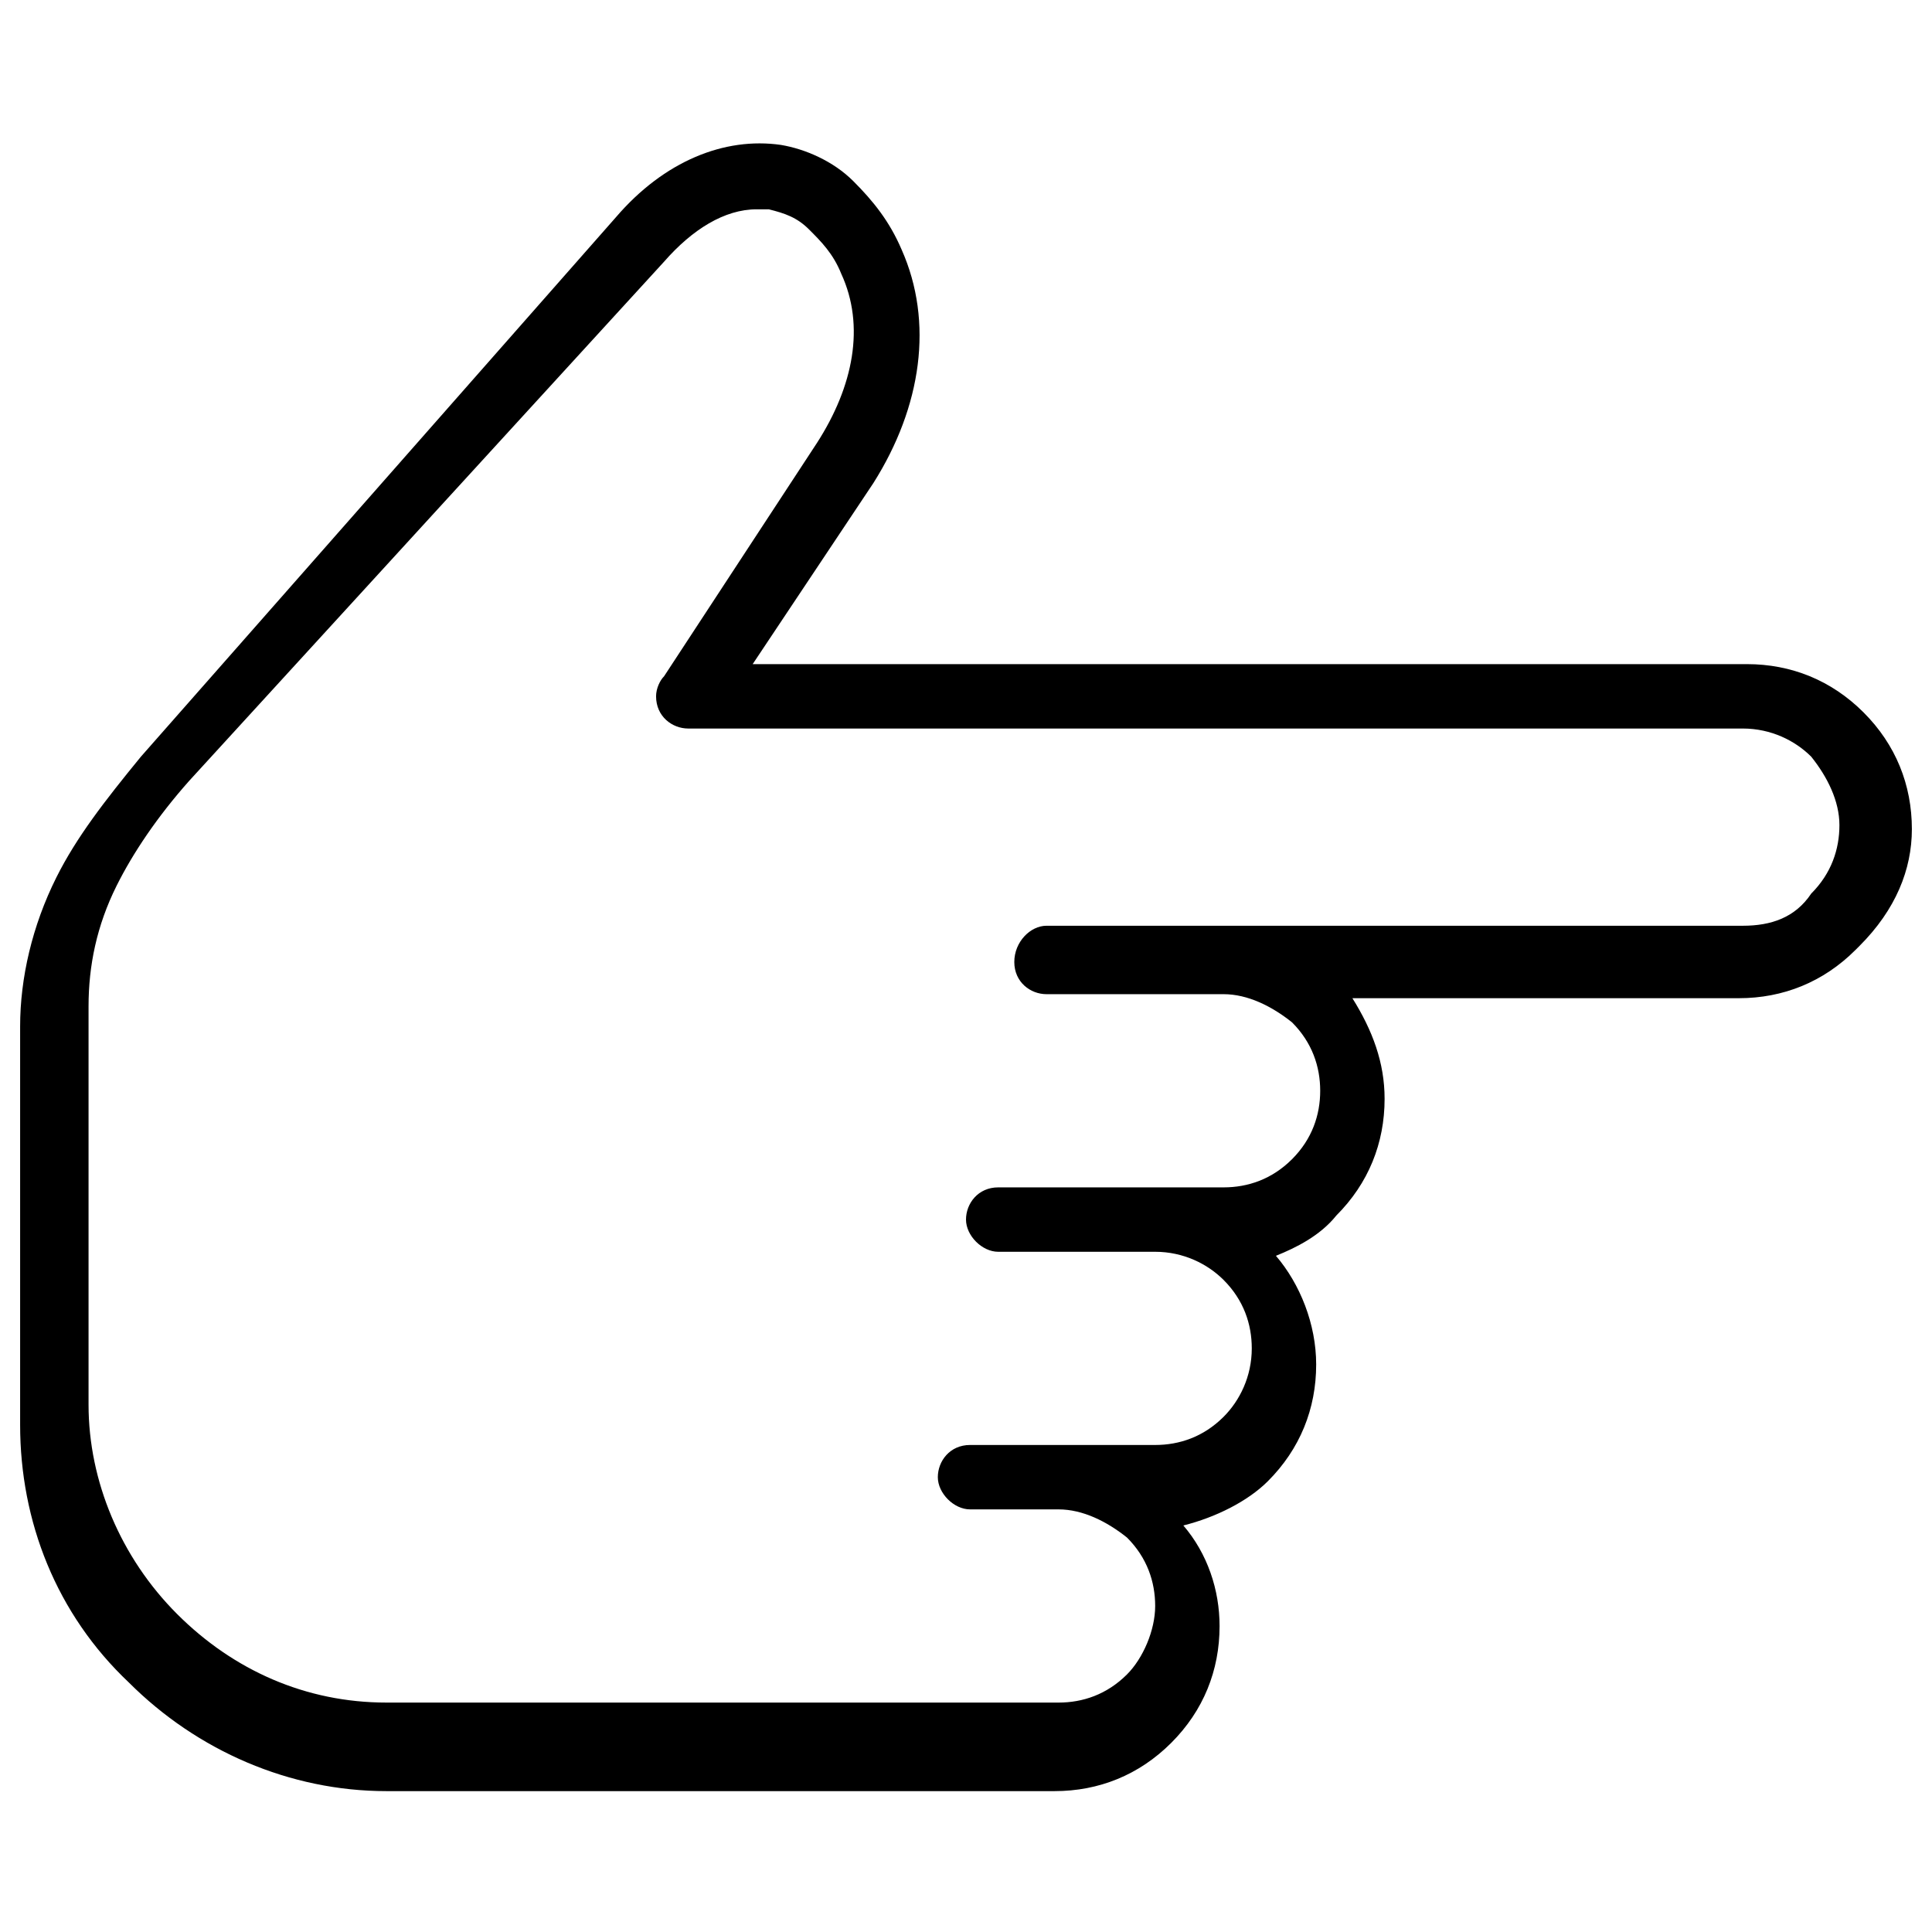 <?xml version="1.0" encoding="utf-8"?>
<!-- Generator: Adobe Illustrator 26.0.3, SVG Export Plug-In . SVG Version: 6.00 Build 0)  -->
<svg version="1.1" id="Calque_1" xmlns="http://www.w3.org/2000/svg" xmlns:xlink="http://www.w3.org/1999/xlink" x="0px" y="0px"
	 viewBox="0 0 48 48" style="enable-background:new 0 0 48 48;" xml:space="preserve">
<path d="M47.5,20.6c0-1.1-0.4-2.1-1.2-2.9l0,0c-0.8-0.8-1.8-1.2-2.9-1.2H18.7l3-4.5c1.2-1.9,1.5-4,0.7-5.8c-0.3-0.7-0.7-1.2-1.2-1.7
	c-0.5-0.5-1.2-0.8-1.8-0.9c-1.4-0.2-2.9,0.4-4.1,1.8L3.5,18.8c-0.9,1.1-1.6,2-2.1,3c-0.6,1.2-0.9,2.5-0.9,3.7v9.9
	c0,2.4,0.9,4.7,2.7,6.4c1.7,1.7,4,2.7,6.4,2.7h16.6c1.1,0,2.1-0.4,2.9-1.2c0.8-0.8,1.2-1.8,1.2-2.9c0-0.9-0.3-1.8-0.9-2.5
	c0.8-0.2,1.6-0.6,2.1-1.1c0.8-0.8,1.2-1.8,1.2-2.9c0-1-0.4-2-1-2.7c0.5-0.2,1.1-0.5,1.5-1l0,0c0.8-0.8,1.2-1.8,1.2-2.9
	c0-0.9-0.3-1.7-0.8-2.5h9.6c1.1,0,2.1-0.4,2.9-1.2l0.1-0.1l0,0C47.1,22.6,47.5,21.6,47.5,20.6z M25.2,23.9c0,0.5,0.4,0.8,0.8,0.8
	h4.4c0.6,0,1.2,0.3,1.7,0.7c0.5,0.5,0.7,1.1,0.7,1.7c0,0.6-0.2,1.2-0.7,1.7l0,0c-0.5,0.5-1.1,0.7-1.7,0.7h-5.6
	c-0.5,0-0.8,0.4-0.8,0.8s0.4,0.8,0.8,0.8h3.9c0.7,0,1.3,0.3,1.7,0.7c0.5,0.5,0.7,1.1,0.7,1.7c0,0.7-0.3,1.3-0.7,1.7
	c-0.5,0.5-1.1,0.7-1.7,0.7h-4.6c-0.5,0-0.8,0.4-0.8,0.8s0.4,0.8,0.8,0.8h2.2c0.6,0,1.2,0.3,1.7,0.7c0.5,0.5,0.7,1.1,0.7,1.7
	s-0.3,1.3-0.7,1.7c-0.5,0.5-1.1,0.7-1.7,0.7H9.6c-2,0-3.8-0.8-5.2-2.2c-1.4-1.4-2.2-3.3-2.2-5.2v-9.9c0-1,0.2-2,0.7-3
	c0.4-0.8,1-1.7,1.8-2.6L16.5,6.5c0.7-0.8,1.5-1.3,2.3-1.3c0.1,0,0.2,0,0.3,0c0.4,0.1,0.7,0.2,1,0.5c0.3,0.3,0.6,0.6,0.8,1.1
	c0.6,1.3,0.3,2.8-0.6,4.2l-3.8,5.8c-0.1,0.1-0.2,0.3-0.2,0.5c0,0.5,0.4,0.8,0.8,0.8h26.2c0.7,0,1.3,0.3,1.7,0.7l0,0
	c0.4,0.5,0.7,1.1,0.7,1.7c0,0.6-0.2,1.2-0.7,1.7l0,0C44.6,22.8,44,23,43.3,23H26C25.6,23,25.2,23.4,25.2,23.9z"/>
</svg>
